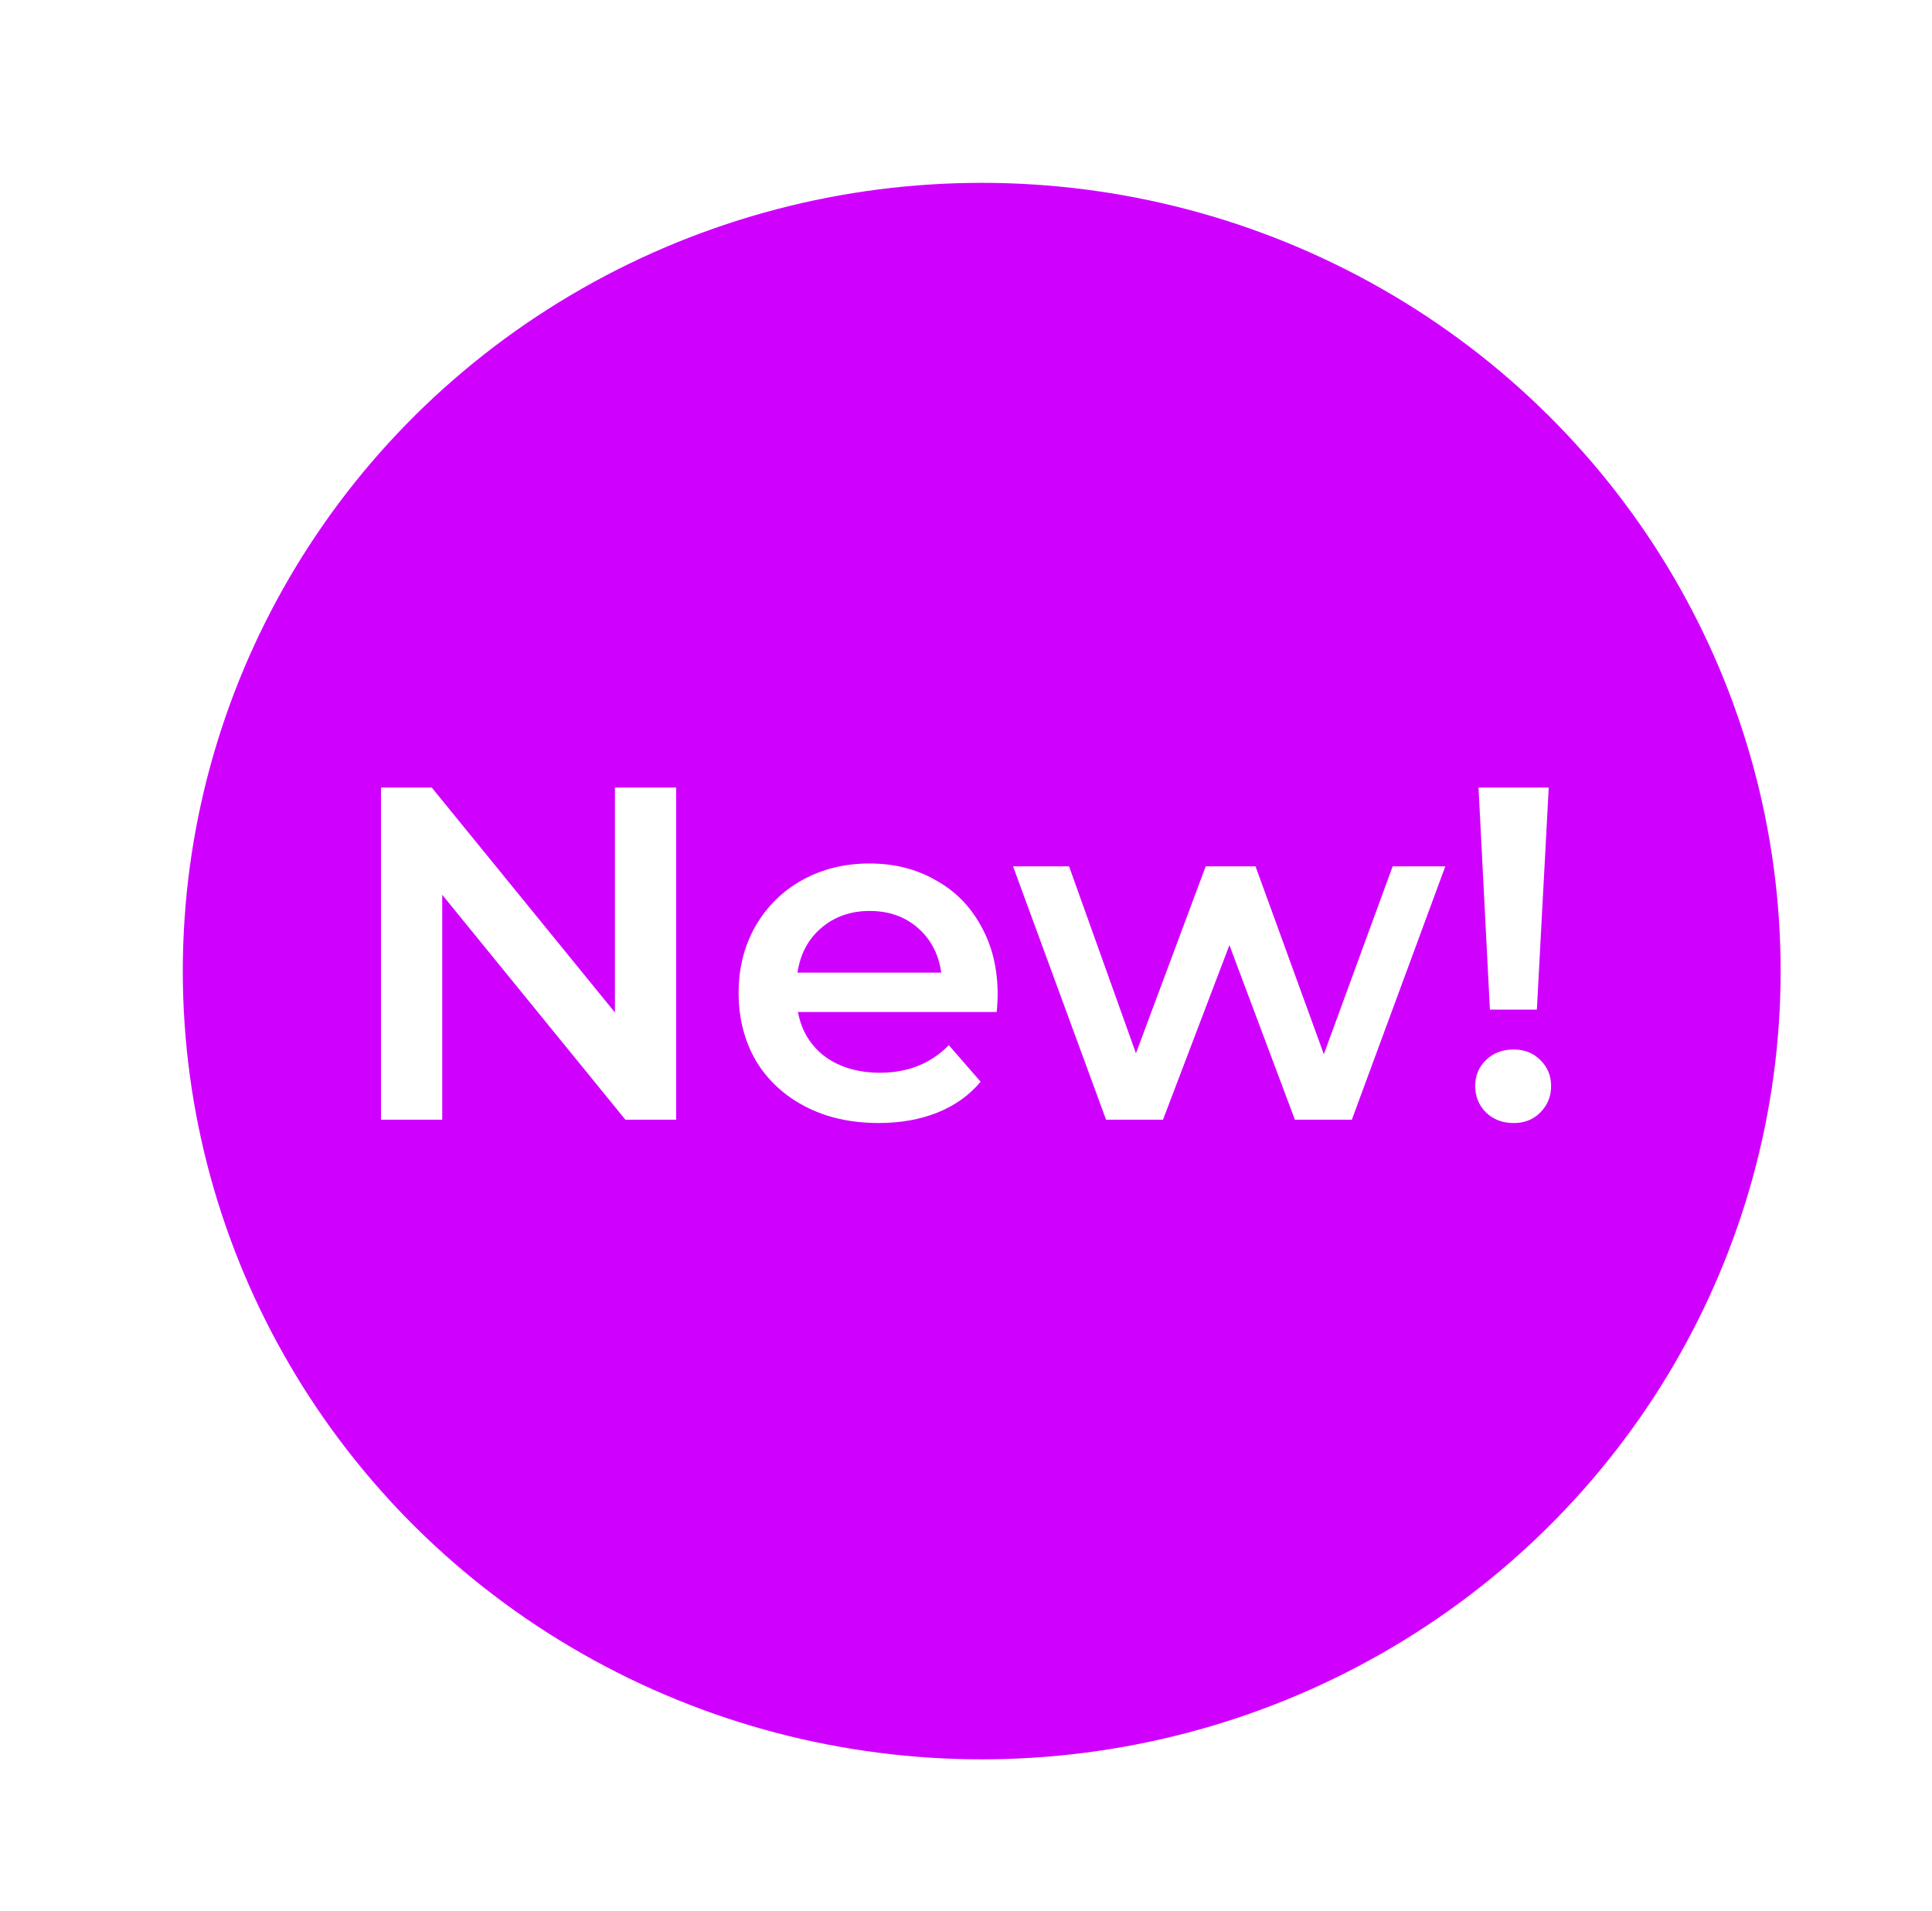 <svg width="347.46" height="343.64" version="1.1" viewBox="0 0 91.932 90.923" xmlns="http://www.w3.org/2000/svg">
 <defs>
  <filter id="filter12518" x="-.095" y="-.096" width="1.209" height="1.212" color-interpolation-filters="sRGB">
   <feFlood flood-color="rgb(14,0,46)" flood-opacity=".498" result="flood"/>
   <feComposite in="flood" in2="SourceGraphic" operator="in" result="composite1"/>
   <feGaussianBlur in="composite1" result="blur" stdDeviation="3"/>
   <feOffset dx="1.5" dy="1.5" result="offset"/>
   <feComposite in="SourceGraphic" in2="offset" result="composite2"/>
  </filter>
 </defs>
 <g transform="translate(-86.326 -39.899)" stroke-width=".265">
  <ellipse cx="131.54" cy="84.611" rx="38.016" ry="37.511" fill="#d000ff" fill-rule="evenodd" filter="url(#filter12518)"/>
  <g fill="#fff" aria-label="New!">
   <path d="m118.5 77.379v15.804h-2.416l-8.715-10.702v10.702h-2.913v-15.804h2.416l8.715 10.702v-10.702z"/>
   <path d="m133.8 87.223q0 0.294-0.045 0.835h-9.46q0.248 1.332 1.287 2.122 1.061 0.768 2.619 0.768 1.987 0 3.274-1.31l1.513 1.738q-0.813 0.971-2.055 1.468-1.242 0.497-2.8 0.497-1.987 0-3.5-0.79-1.513-0.79-2.348-2.19-0.813-1.422-0.813-3.206 0-1.761 0.79-3.161 0.813-1.422 2.235-2.213t3.206-0.79q1.761 0 3.138 0.79 1.4 0.768 2.167 2.19 0.79 1.4 0.79 3.251zm-6.096-3.974q-1.355 0-2.303 0.813-0.926 0.79-1.129 2.122h6.841q-0.181-1.31-1.106-2.122t-2.303-0.813z"/>
   <path d="m155.1 81.127-4.448 12.057h-2.709l-3.116-8.309-3.161 8.309h-2.709l-4.425-12.057h2.664l3.183 8.896 3.319-8.896h2.371l3.251 8.941 3.274-8.941z"/>
   <path d="m156.68 77.379h3.341l-0.564 10.566h-2.235zm1.671 15.963q-0.79 0-1.31-0.497-0.519-0.519-0.519-1.264 0-0.745 0.519-1.242 0.519-0.497 1.31-0.497 0.768 0 1.264 0.497 0.519 0.497 0.519 1.242 0 0.745-0.519 1.264-0.497 0.497-1.264 0.497z"/>
  </g>
 </g>
</svg>
